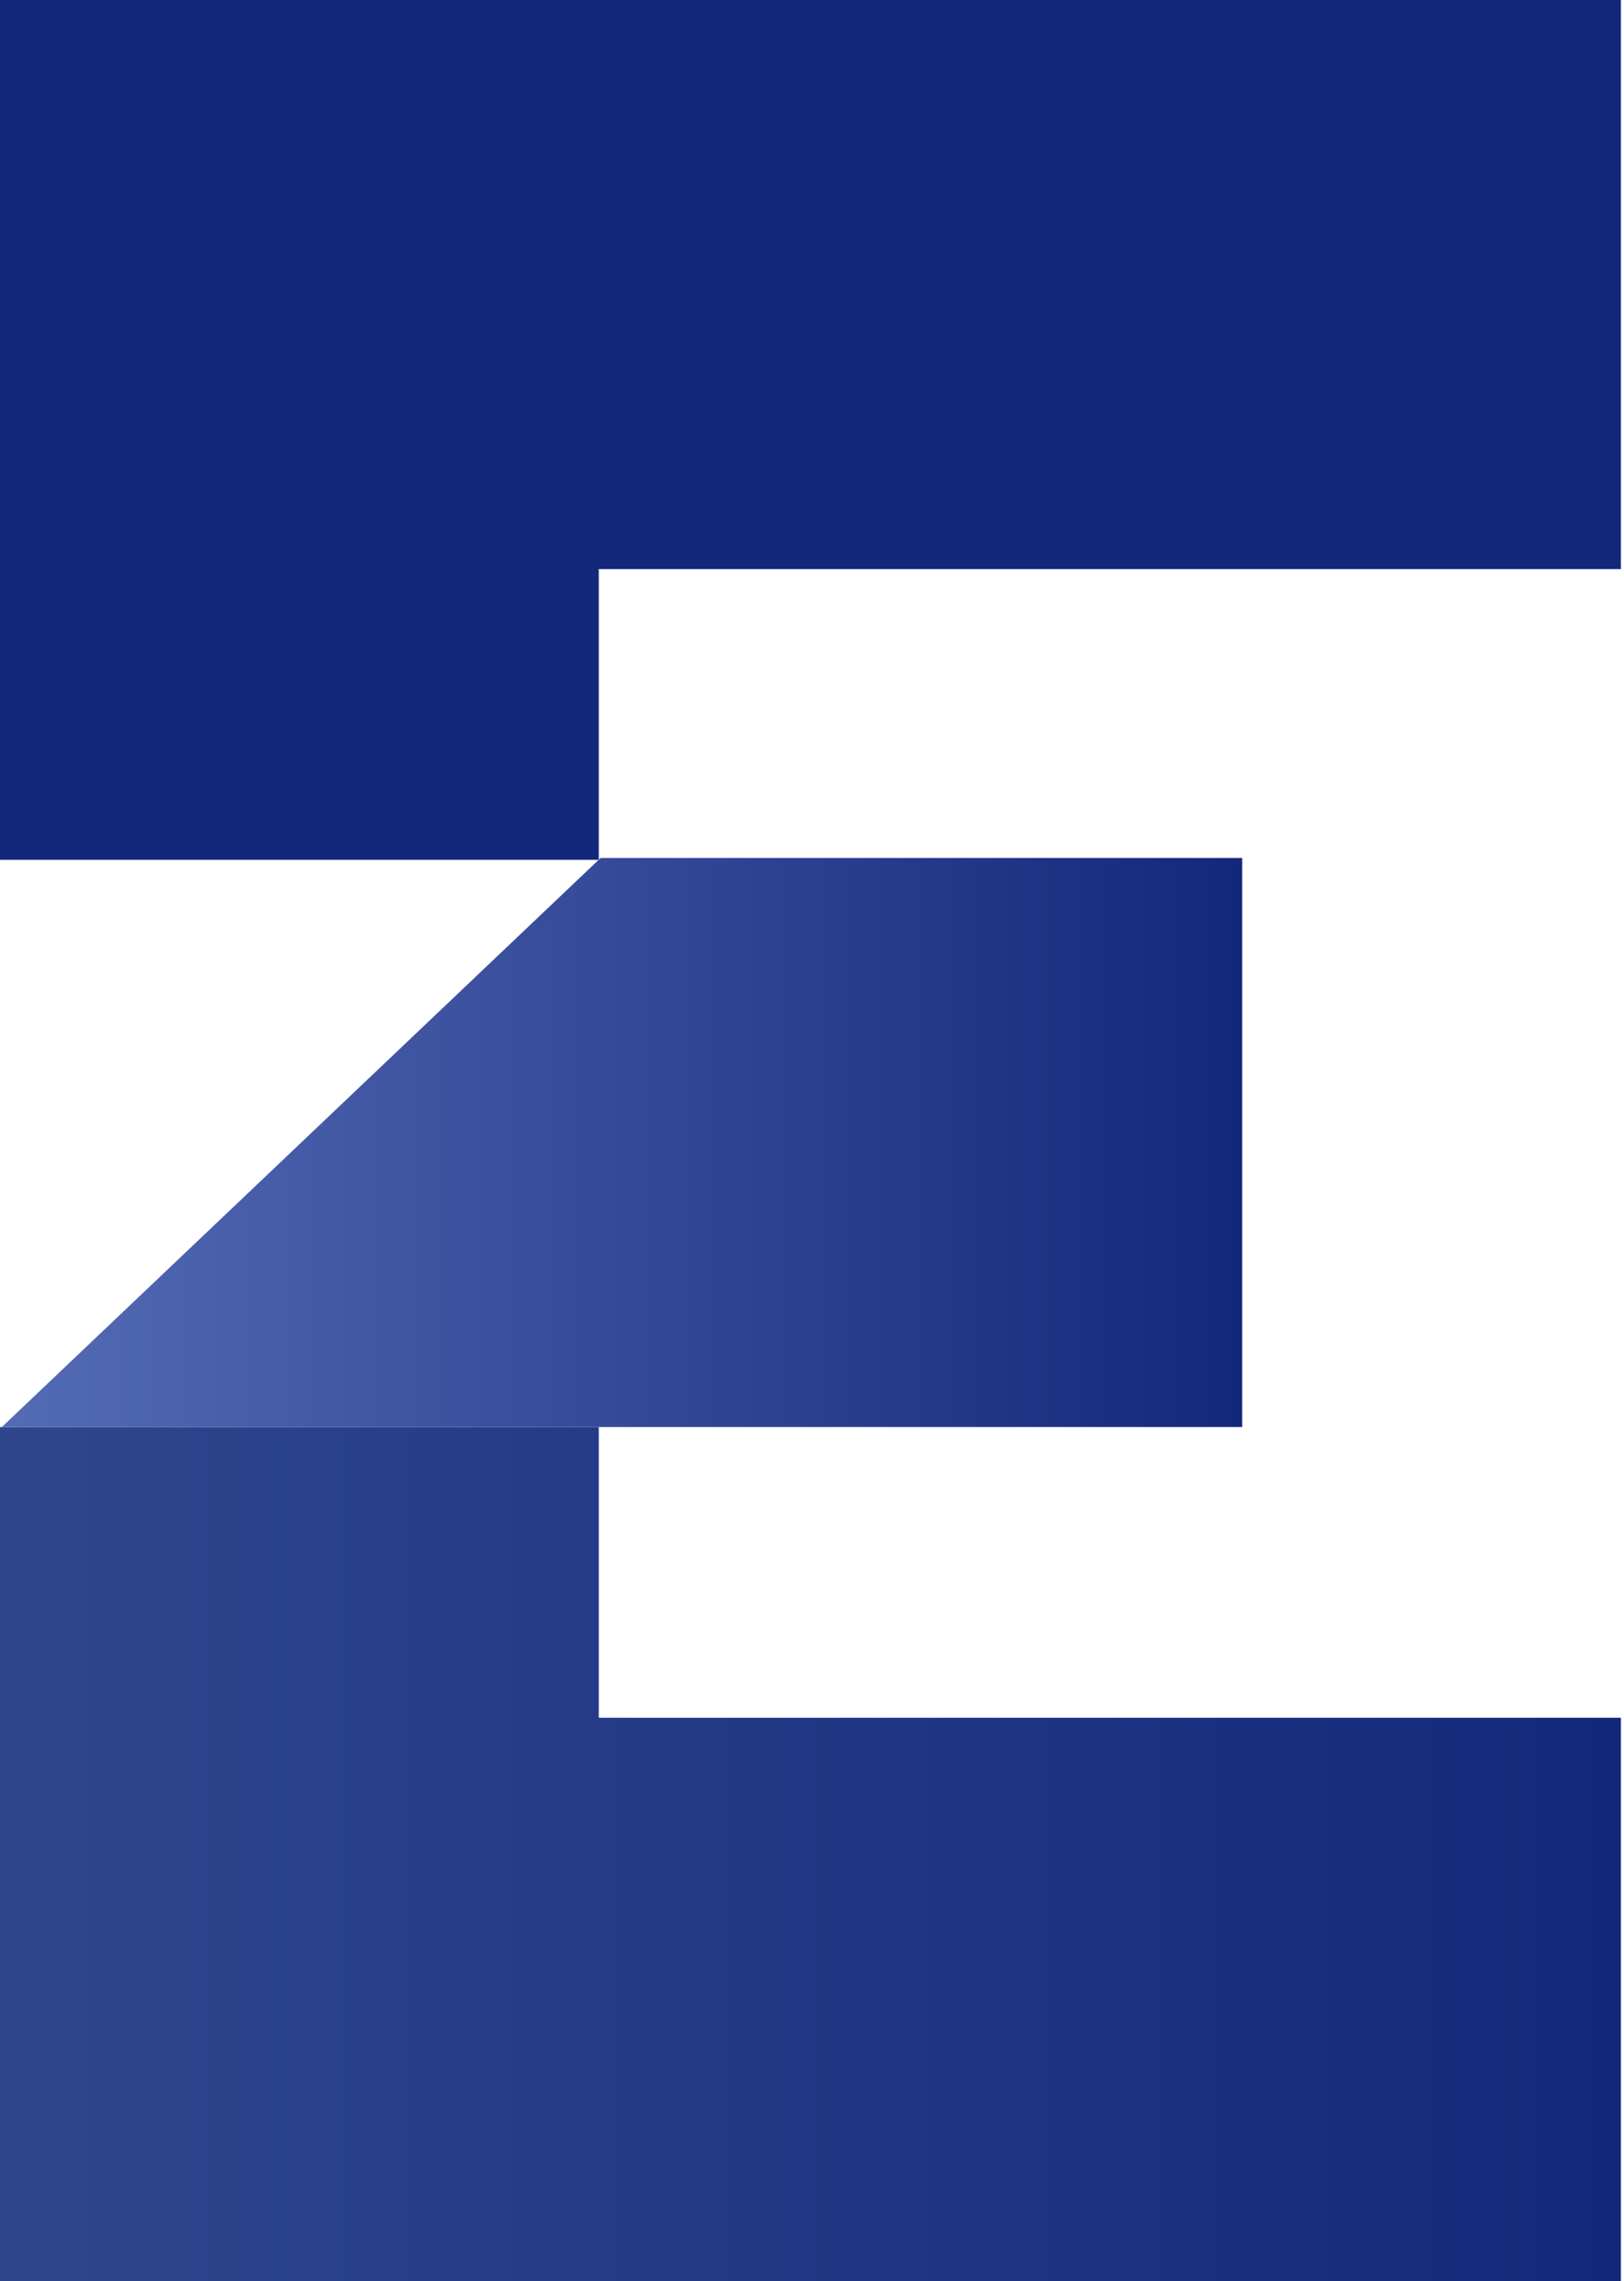 <?xml version="1.0" encoding="utf-8"?>
<!-- Generator: Adobe Illustrator 24.2.0, SVG Export Plug-In . SVG Version: 6.00 Build 0)  -->
<svg version="1.1" id="Layer_1" xmlns="http://www.w3.org/2000/svg" xmlns:xlink="http://www.w3.org/1999/xlink" x="0px" y="0px"
	 viewBox="0 0 262 368" style="enable-background:new 0 0 262 368;" xml:space="preserve">
<style type="text/css">
	.st0{fill:#14287B;}
	.st1{fill:url(#SVGID_1_);}
	.st2{fill:url(#SVGID_2_);}
</style>
<path class="st0" d="M0,138.7V0h261.5v91.8H96.6v46.9H0z"/>
<linearGradient id="SVGID_1_" gradientUnits="userSpaceOnUse" x1="0" y1="299.094" x2="261.482" y2="299.094">
	<stop  offset="0" style="stop-color:#2F468E"/>
	<stop  offset="1" style="stop-color:#14287B"/>
</linearGradient>
<path class="st1" d="M96.6,277.1h164.9V368H0V230.2h96.6V277.1z"/>
<linearGradient id="SVGID_2_" gradientUnits="userSpaceOnUse" x1="0.302" y1="184.301" x2="200.4" y2="184.301">
	<stop  offset="0" style="stop-color:#546BB5"/>
	<stop  offset="1" style="stop-color:#14287B"/>
</linearGradient>
<path class="st2" d="M200.4,230.2v-91.8H96.9L0.3,230.2H200.4L200.4,230.2z"/>
</svg>
